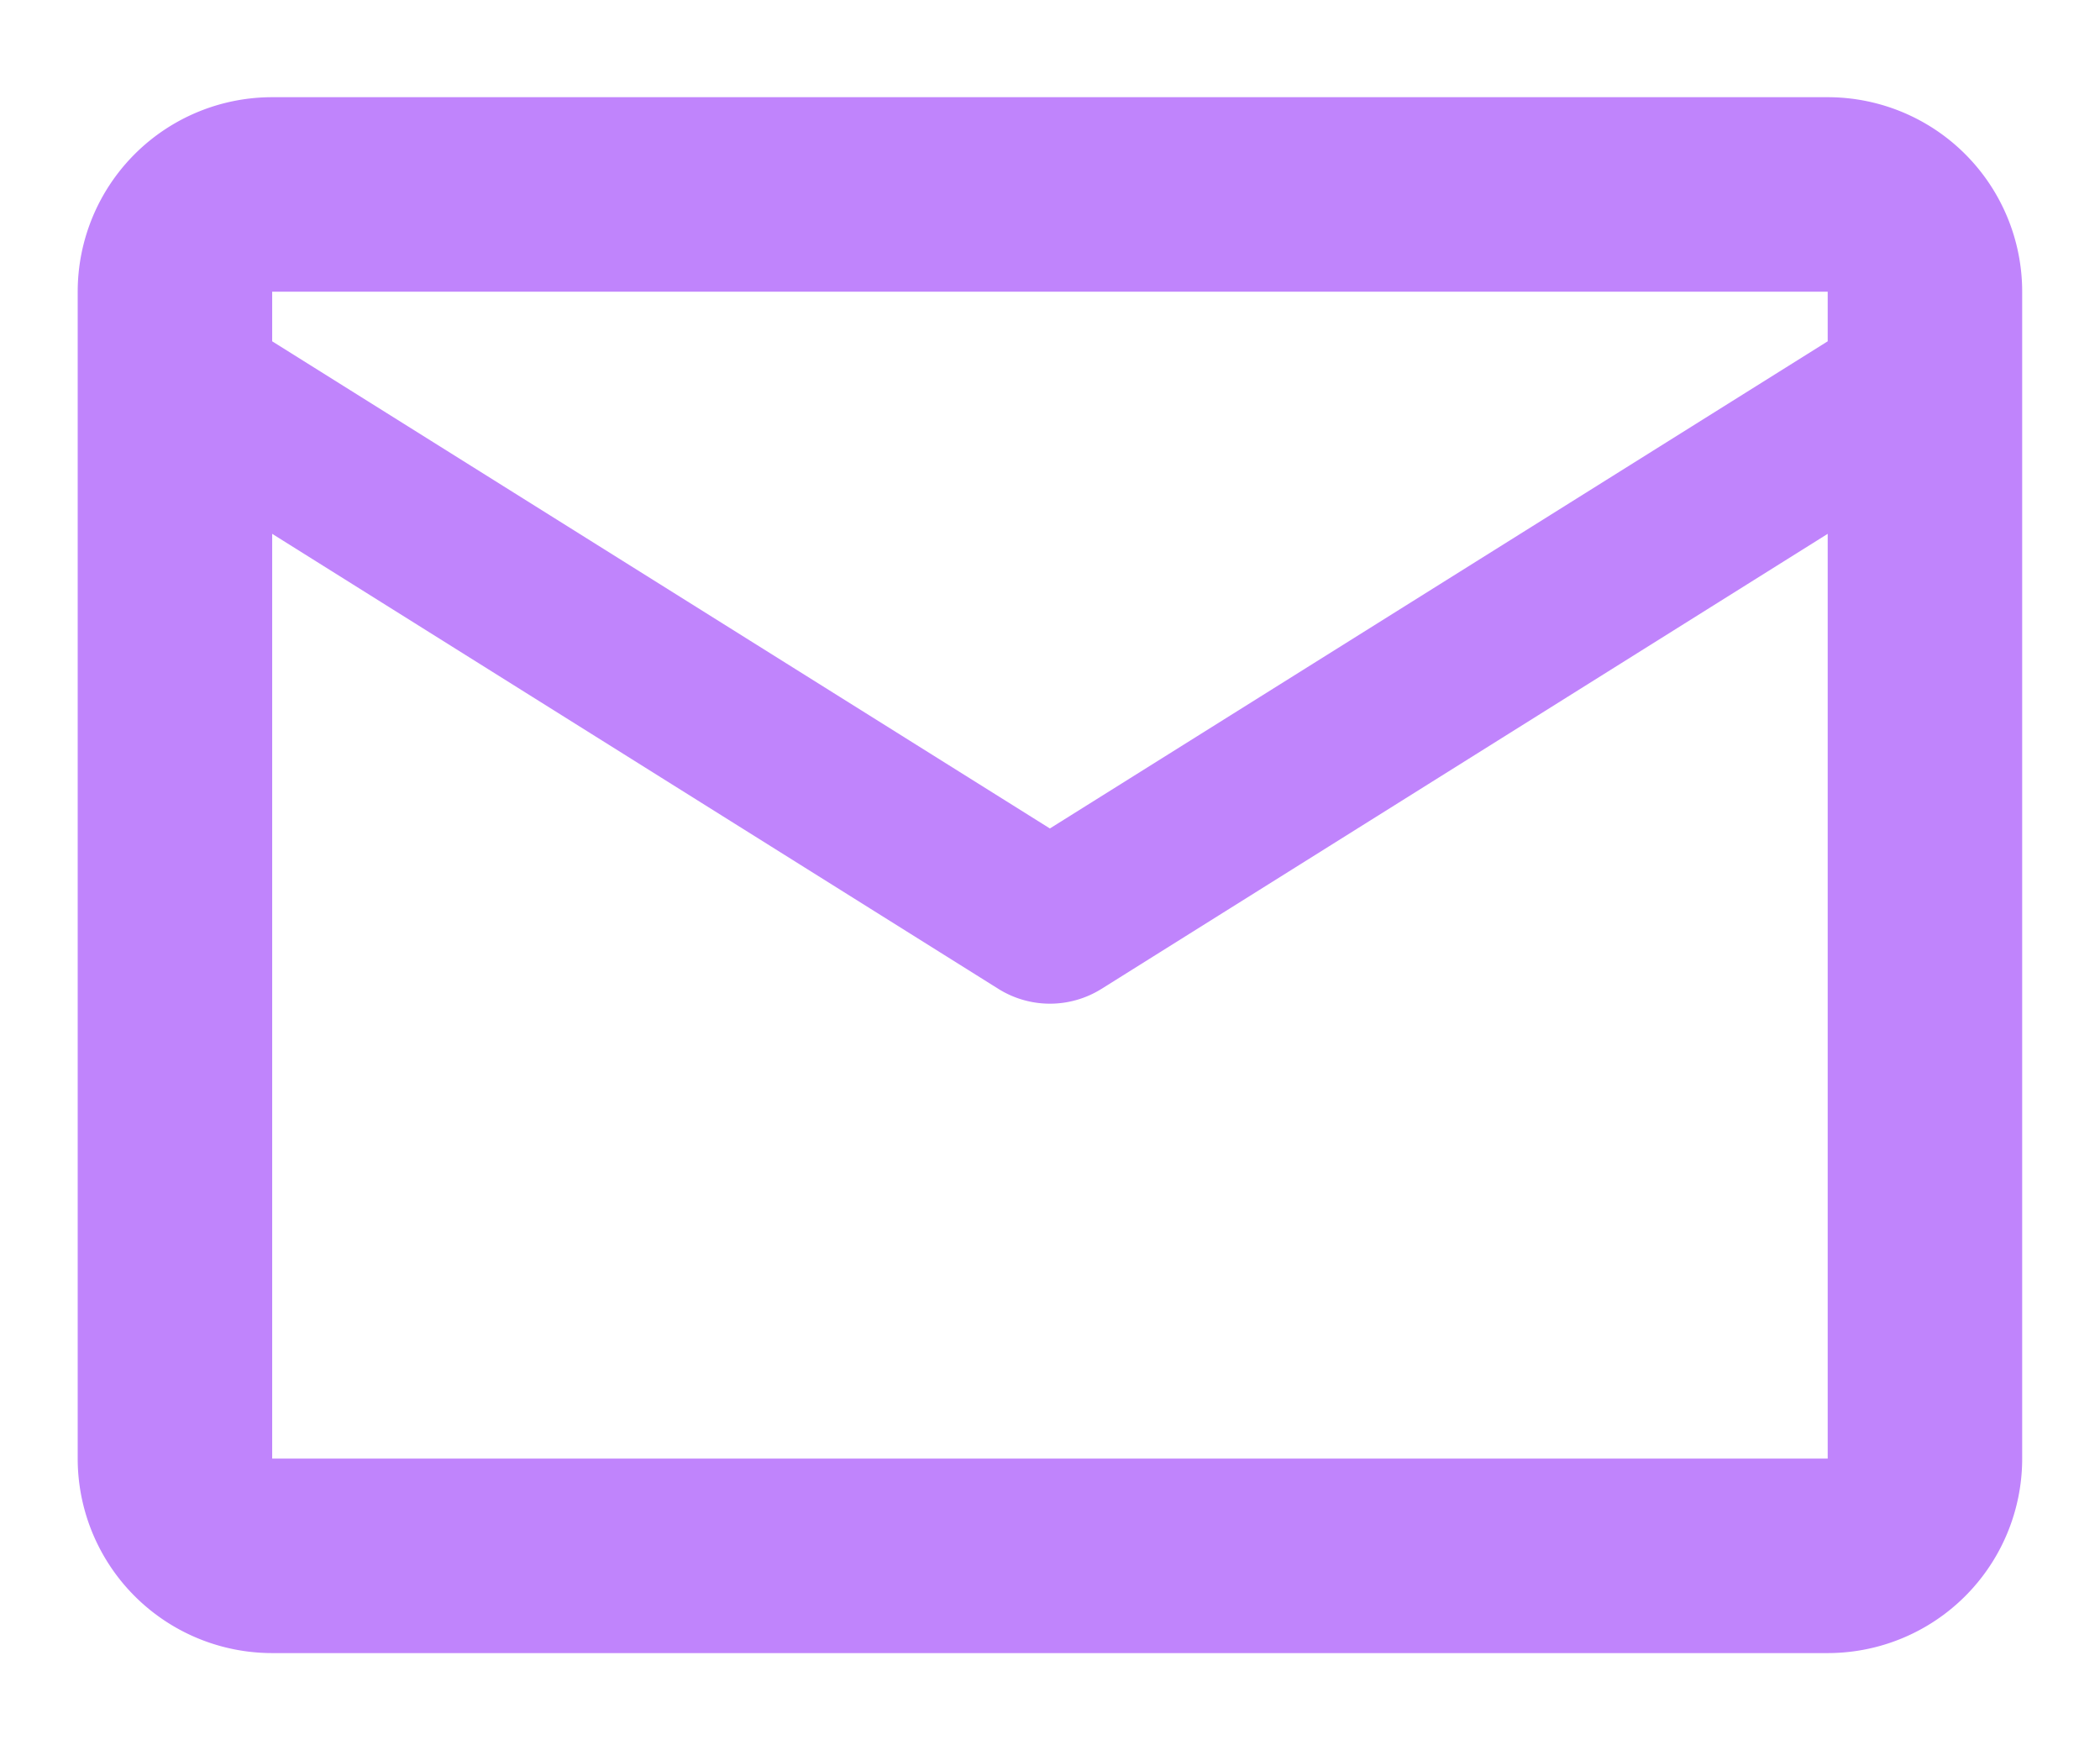 <svg xmlns="http://www.w3.org/2000/svg" width="18" height="15" fill="none"><path fill="#C084FC" d="M.666 2.5A1.667 1.667 0 0 1 2.333.833h13.333A1.667 1.667 0 0 1 17.333 2.5v10a1.667 1.667 0 0 1-1.667 1.667H2.333A1.667 1.667 0 0 1 .666 12.5v-10Zm1.667 0v.425L8.999 7.1l6.667-4.175V2.5H2.333Zm13.333 2.075-6.225 3.9a.833.833 0 0 1-.883 0l-6.225-3.9V12.5h13.333V4.575Z"/></svg>